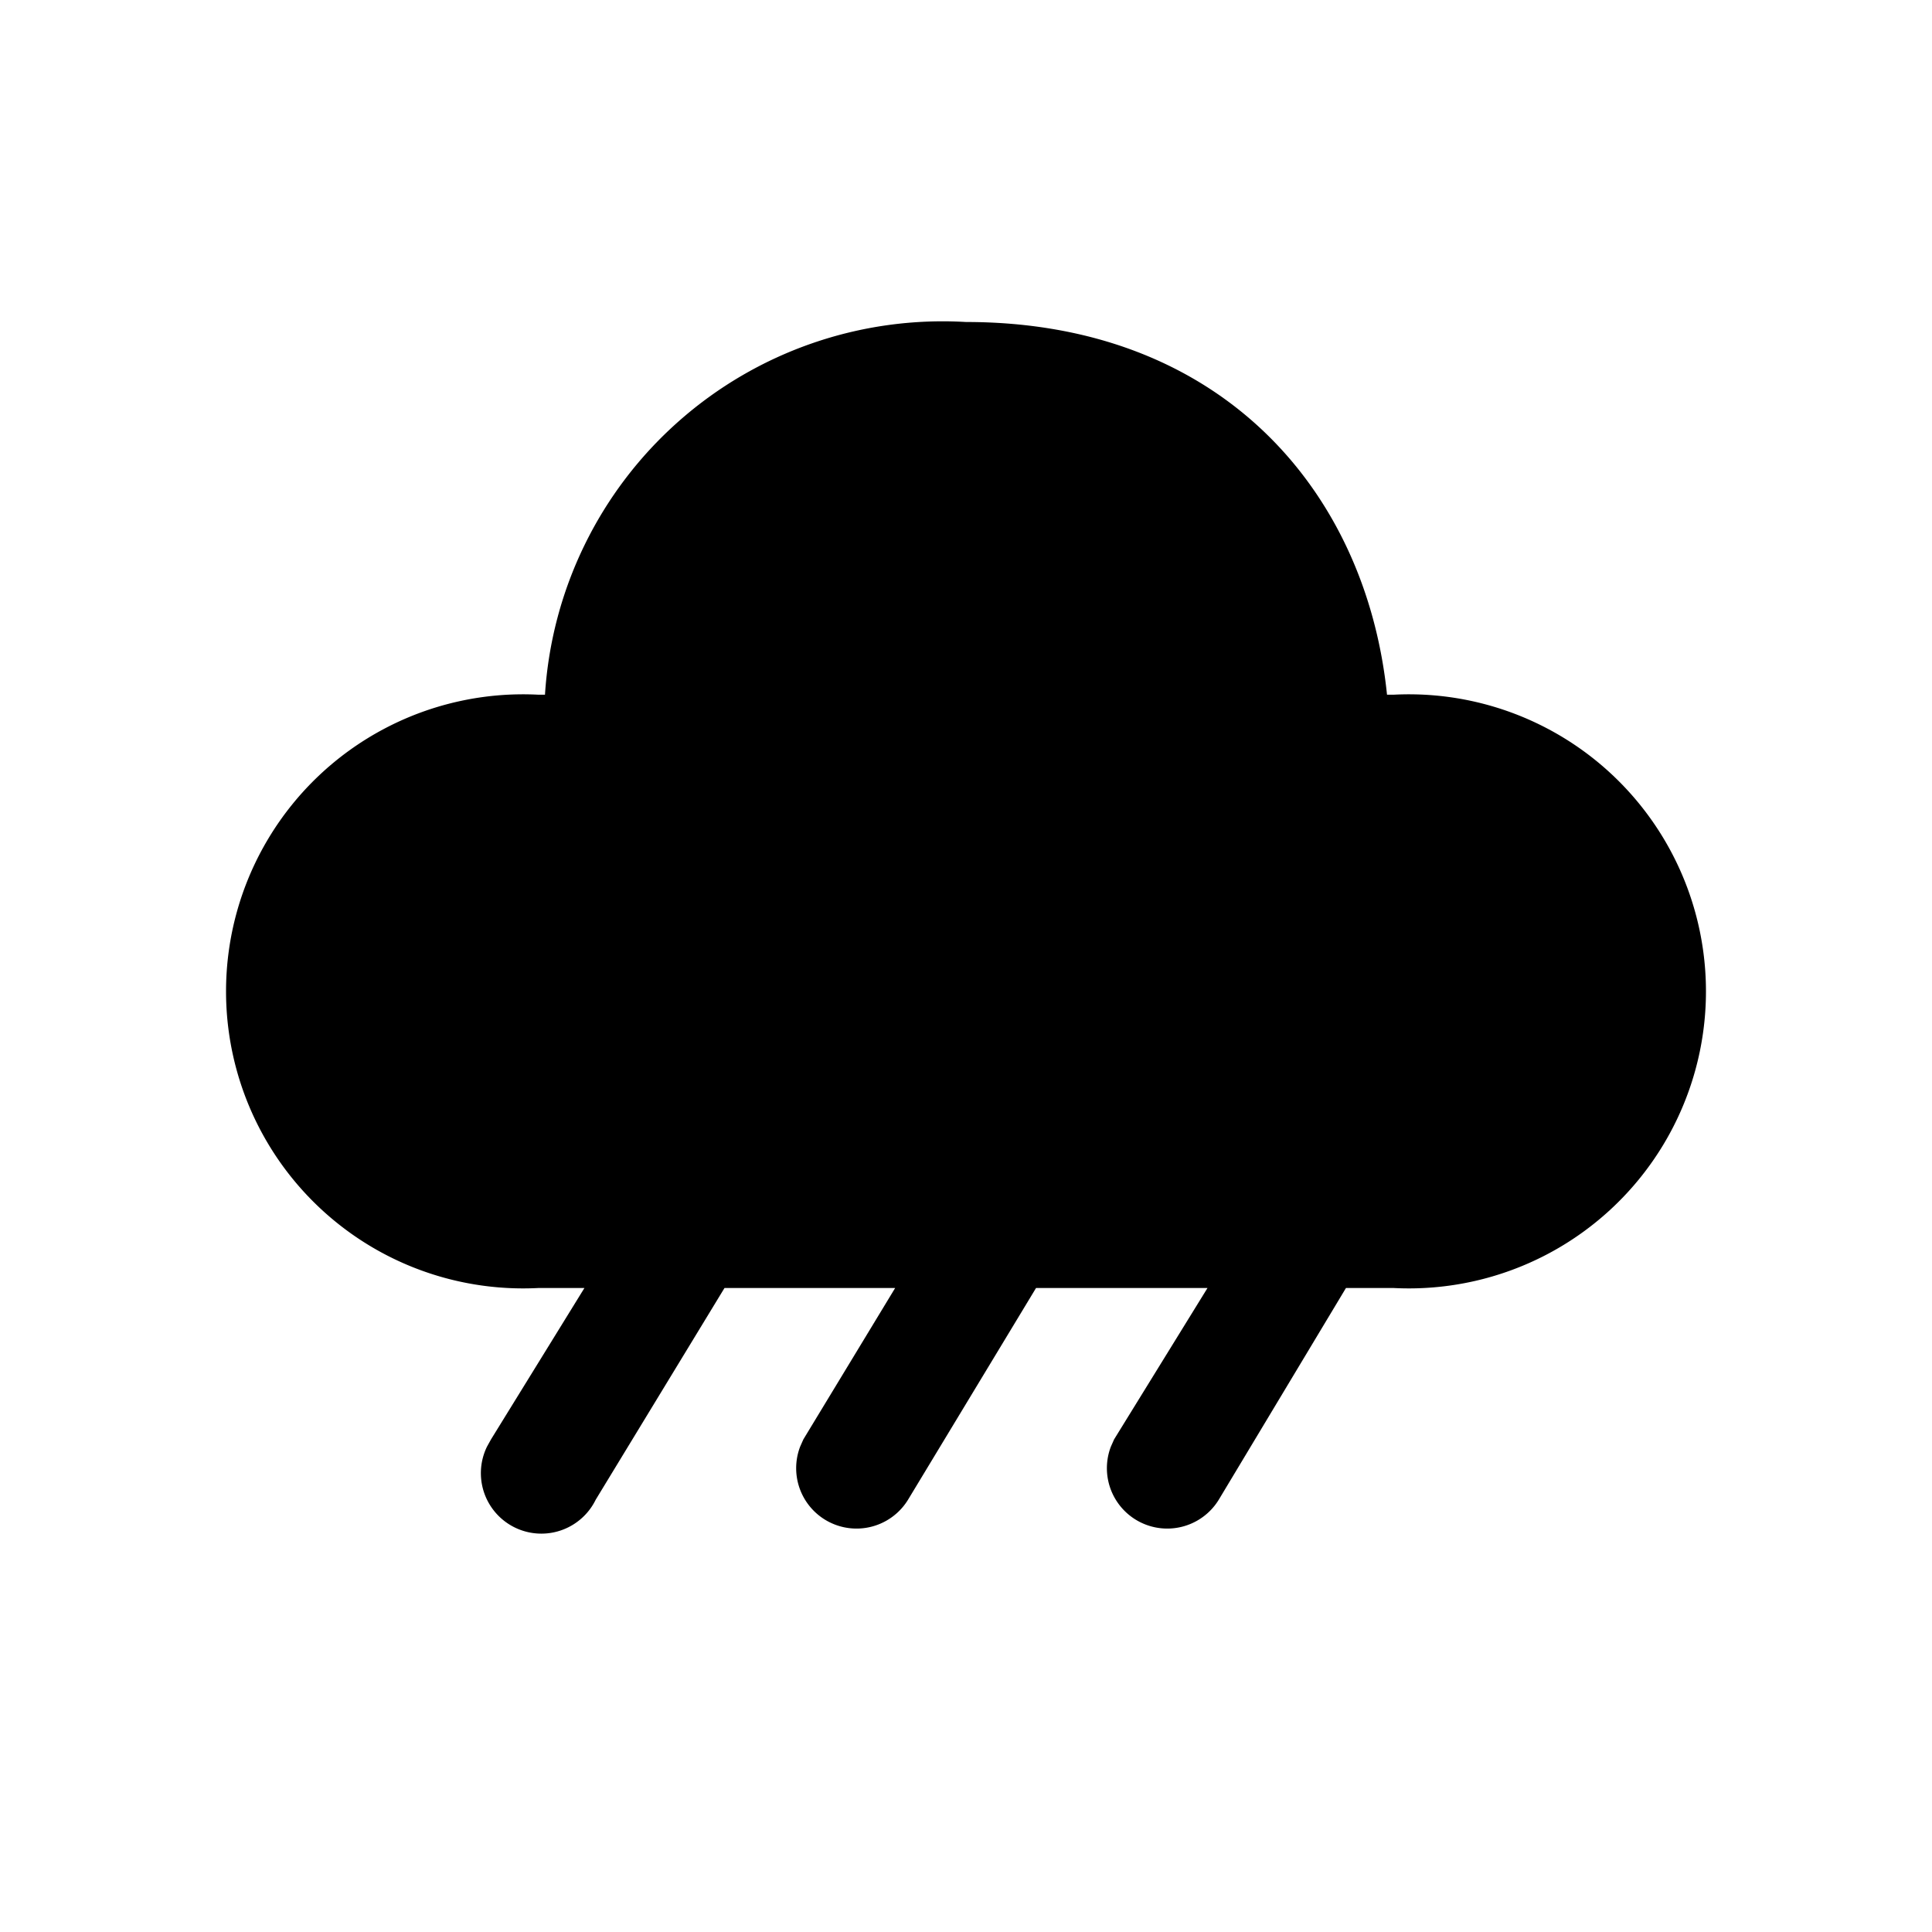 <svg width="24" height="24" viewBox="0 0 24 24" xmlns="http://www.w3.org/2000/svg"><path d="M12 4c3.17 0 4.97 2.1 5.23 4.63h.08a3.69 3.69 0 1 1 0 7.37h-.59l-1.58 2.63a.75.75 0 0 1-1.34-.66l.04-.09L15 16h-2.13l-1.59 2.63a.75.75 0 0 1-1.34-.66l.04-.09L11.12 16H9L7.4 18.63a.75.75 0 0 1-1.35-.66l.05-.09L7.26 16h-.57a3.69 3.69 0 1 1 0-7.37h.08A4.95 4.95 0 0 1 12 4Z"/></svg>